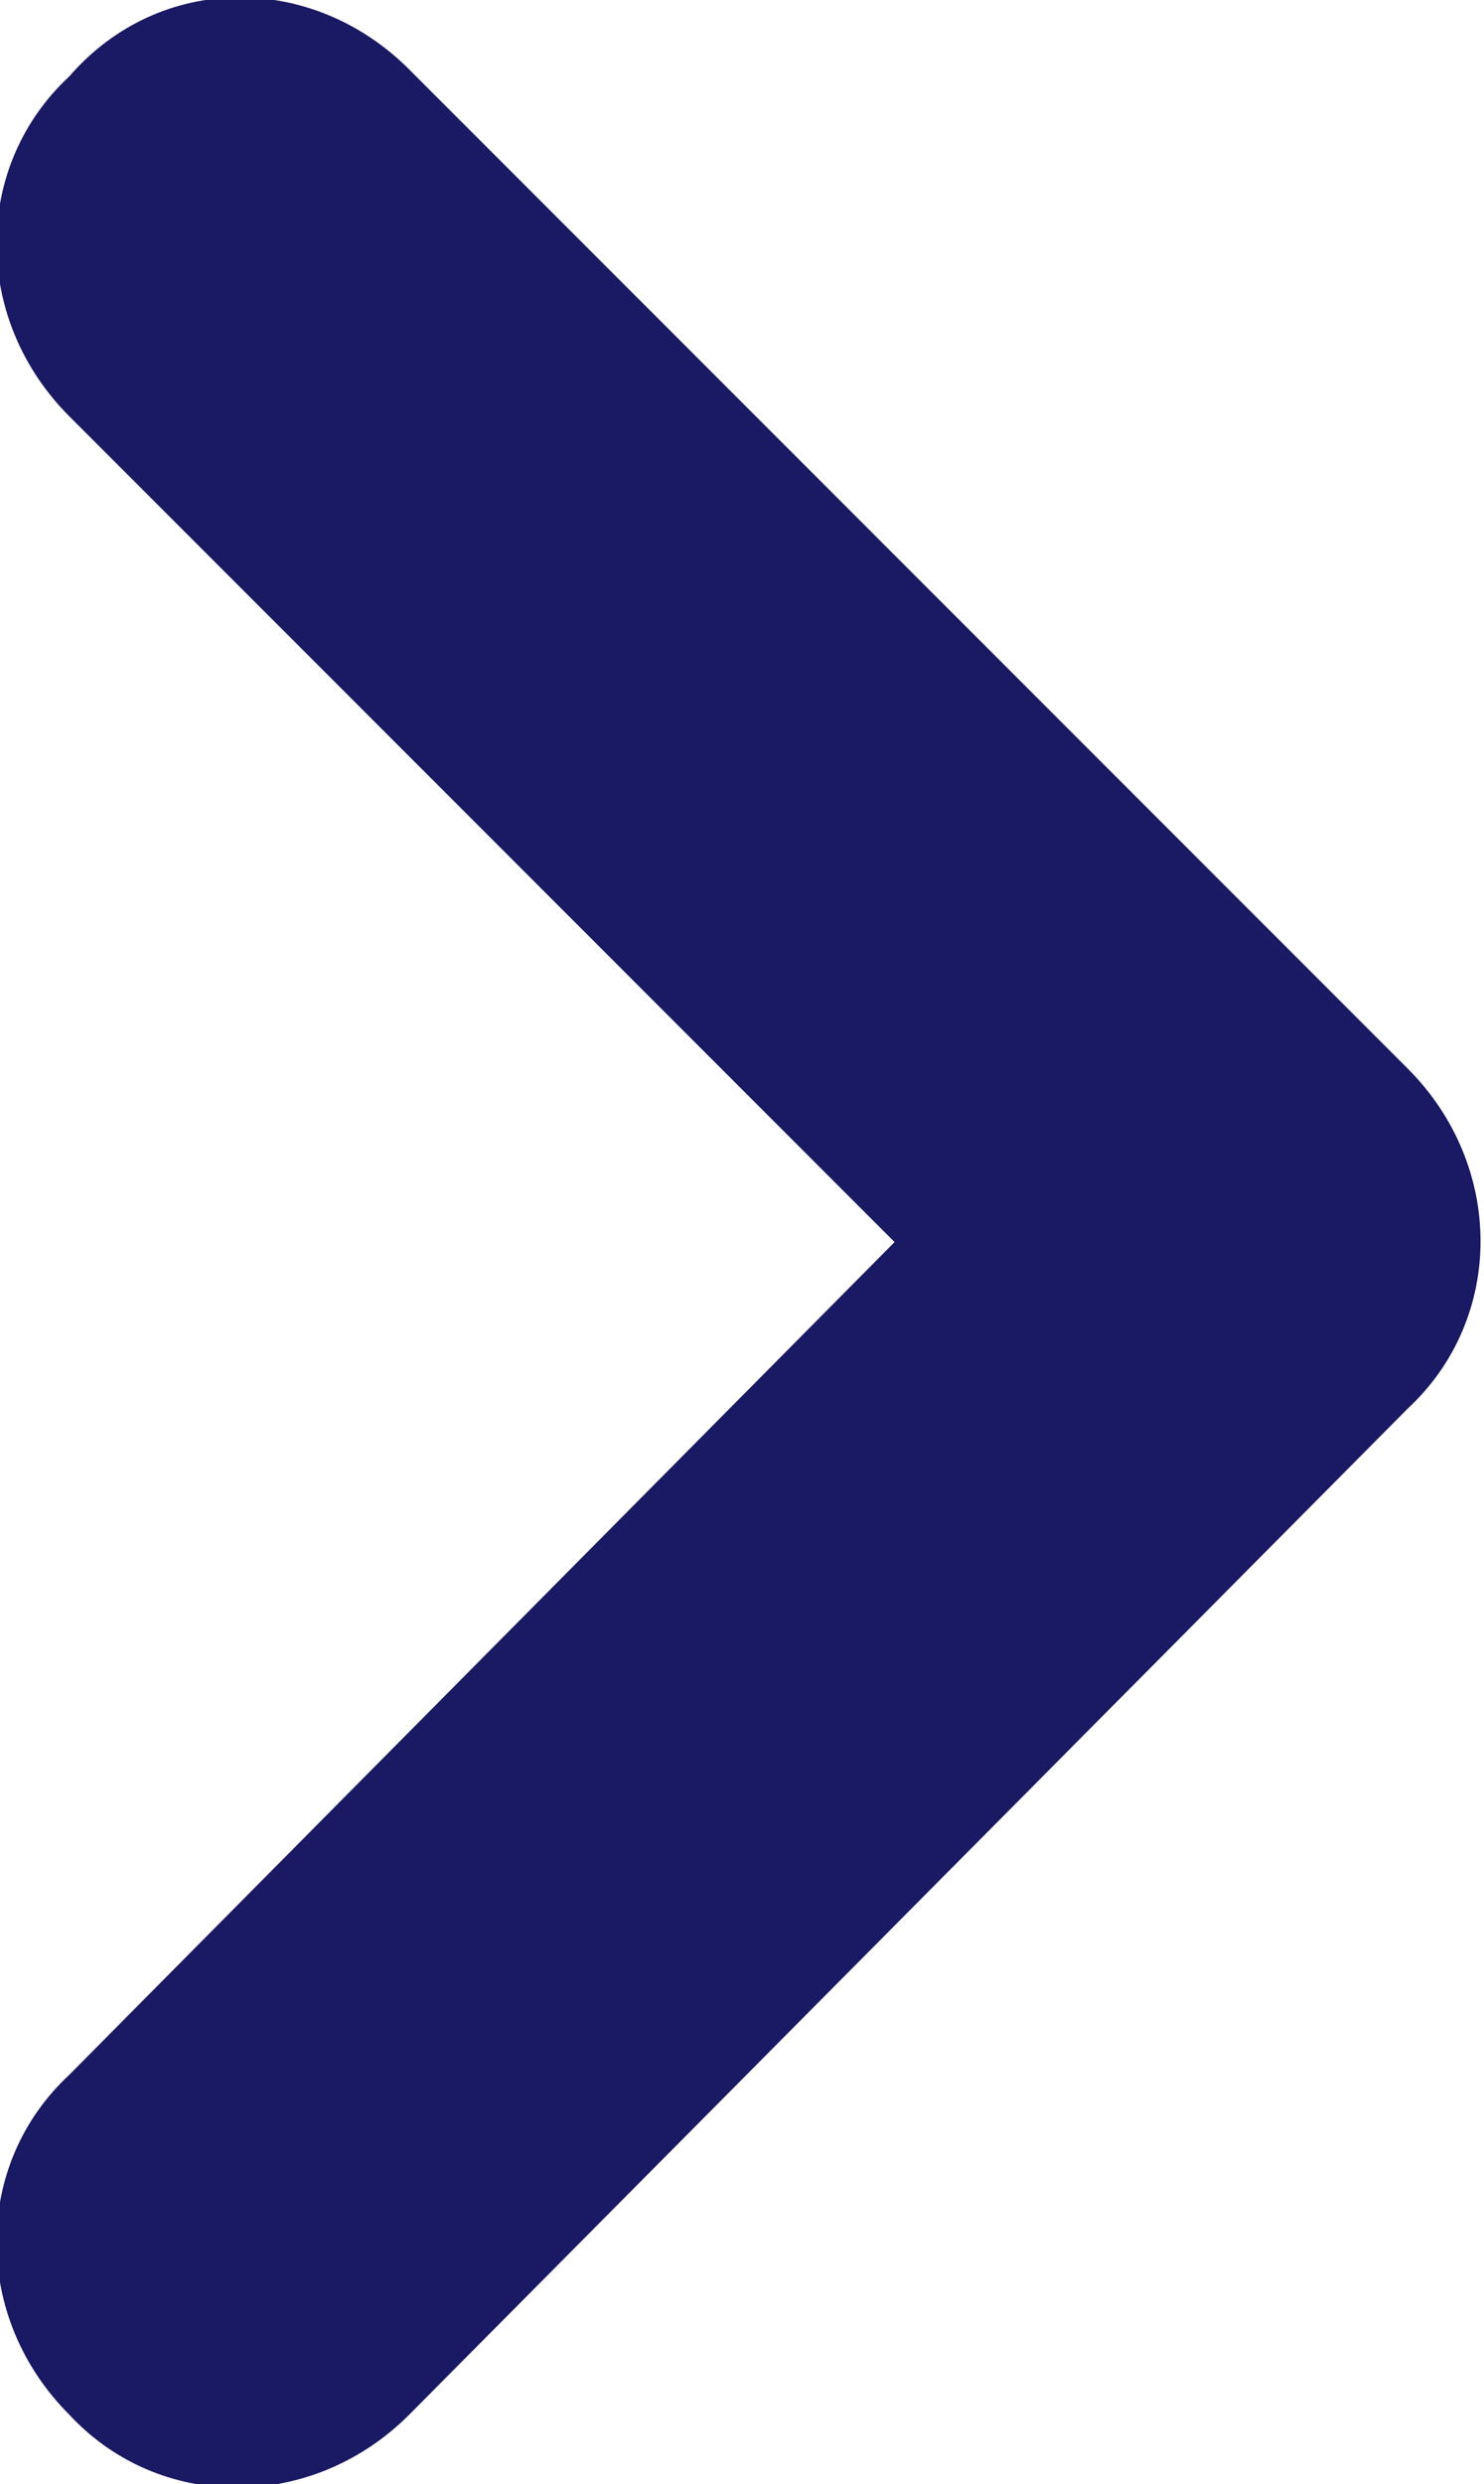 <?xml version="1.0" encoding="utf-8"?>
<!-- Generator: Adobe Illustrator 25.1.0, SVG Export Plug-In . SVG Version: 6.00 Build 0)  -->
<svg version="1.1" id="Livello_1" xmlns="http://www.w3.org/2000/svg" xmlns:xlink="http://www.w3.org/1999/xlink" x="0px" y="0px"
	 viewBox="0 0 21.4 35.8" style="enable-background:new 0 0 21.4 35.8;" xml:space="preserve">
<style type="text/css">
	.st0{fill:#1A1963;}
</style>
<path class="st0" d="M5.9,1l14.4,14.4c1.4,1.4,1.4,3.6,0,4.9L5.9,34.8c-1.4,1.4-3.6,1.4-4.9,0l0,0c-1.4-1.4-1.4-3.6,0-4.9l11.9-12
	L1,6c-1.4-1.4-1.4-3.6,0-4.9l0,0C2.3-0.4,4.5-0.4,5.9,1z"/>
</svg>
